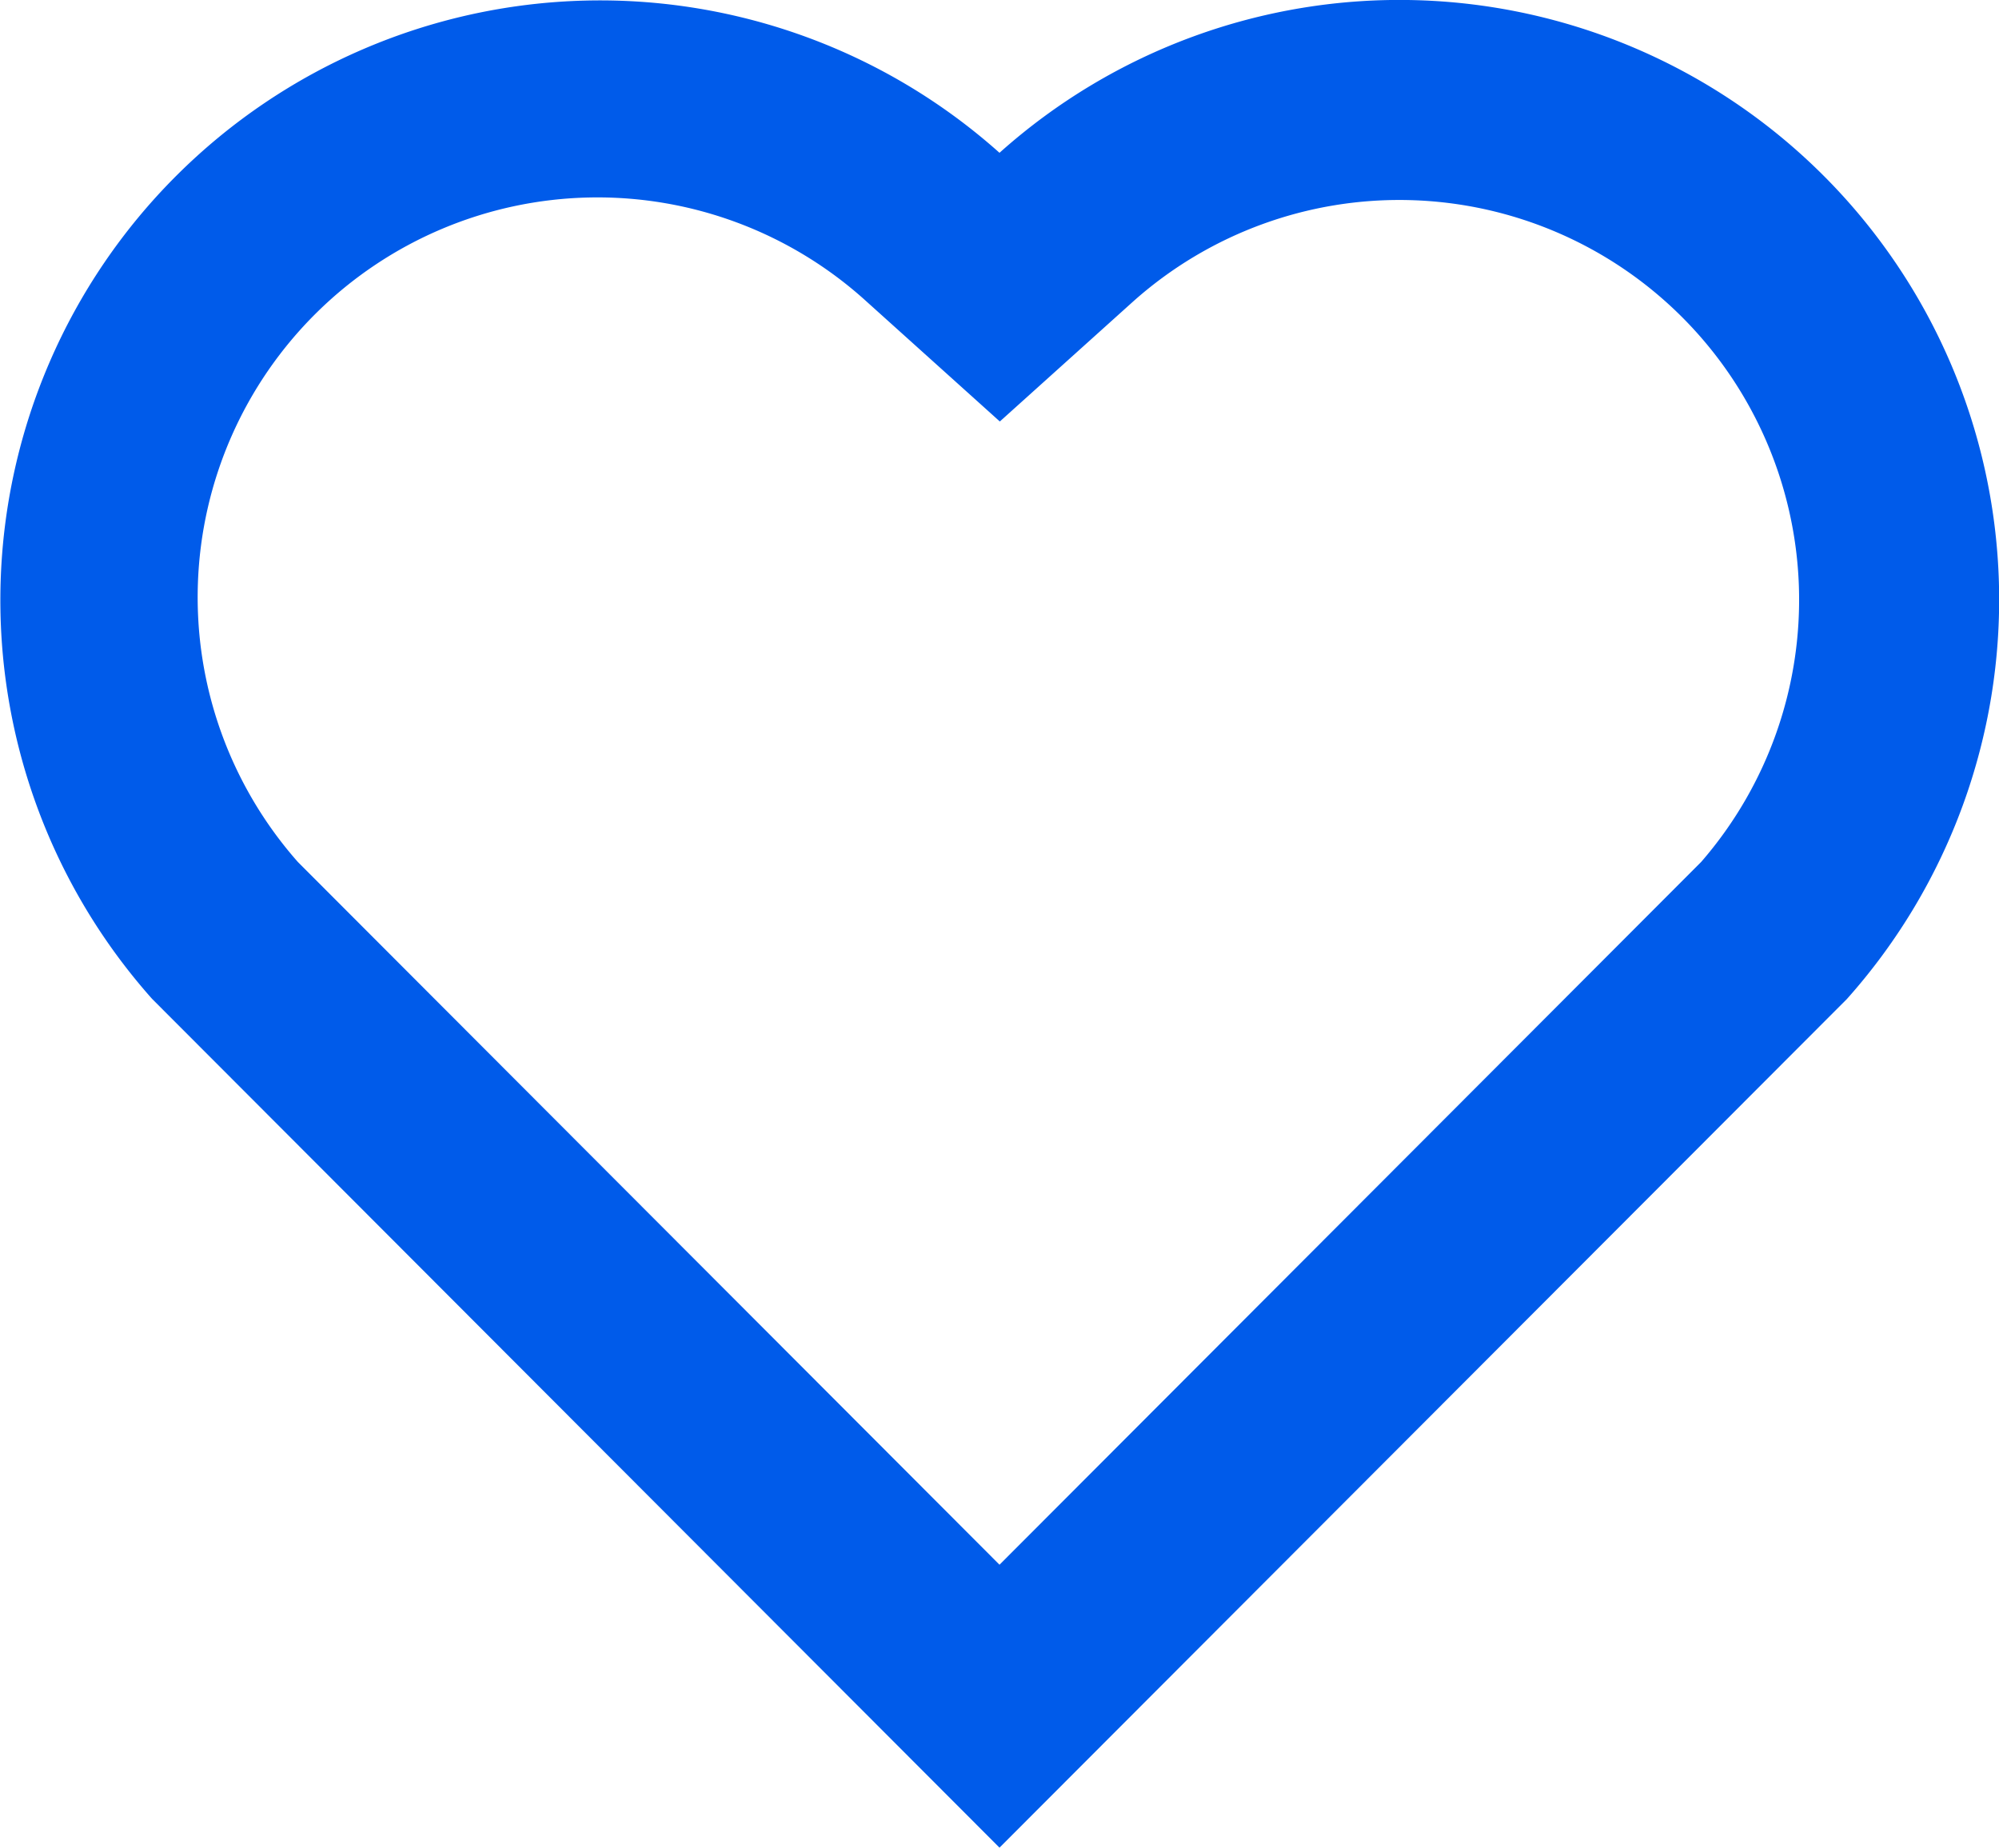 <svg xmlns="http://www.w3.org/2000/svg" width="30" height="27.727" viewBox="0 0 30 27.727">
  <path id="パス_448" data-name="パス 448" d="M17,5.293a9,9,0,0,1,12.716,12.7L17,30.727,4.282,17.989A9,9,0,0,1,17,5.293ZM27.24,7.755a6,6,0,0,0-8.235-.23l-2,1.8-2-1.8A6,6,0,0,0,6.47,15.935L17,26.481,27.53,15.935A6,6,0,0,0,27.24,7.755Z" transform="translate(-2 -3)" fill="#005bea"/>
</svg>
